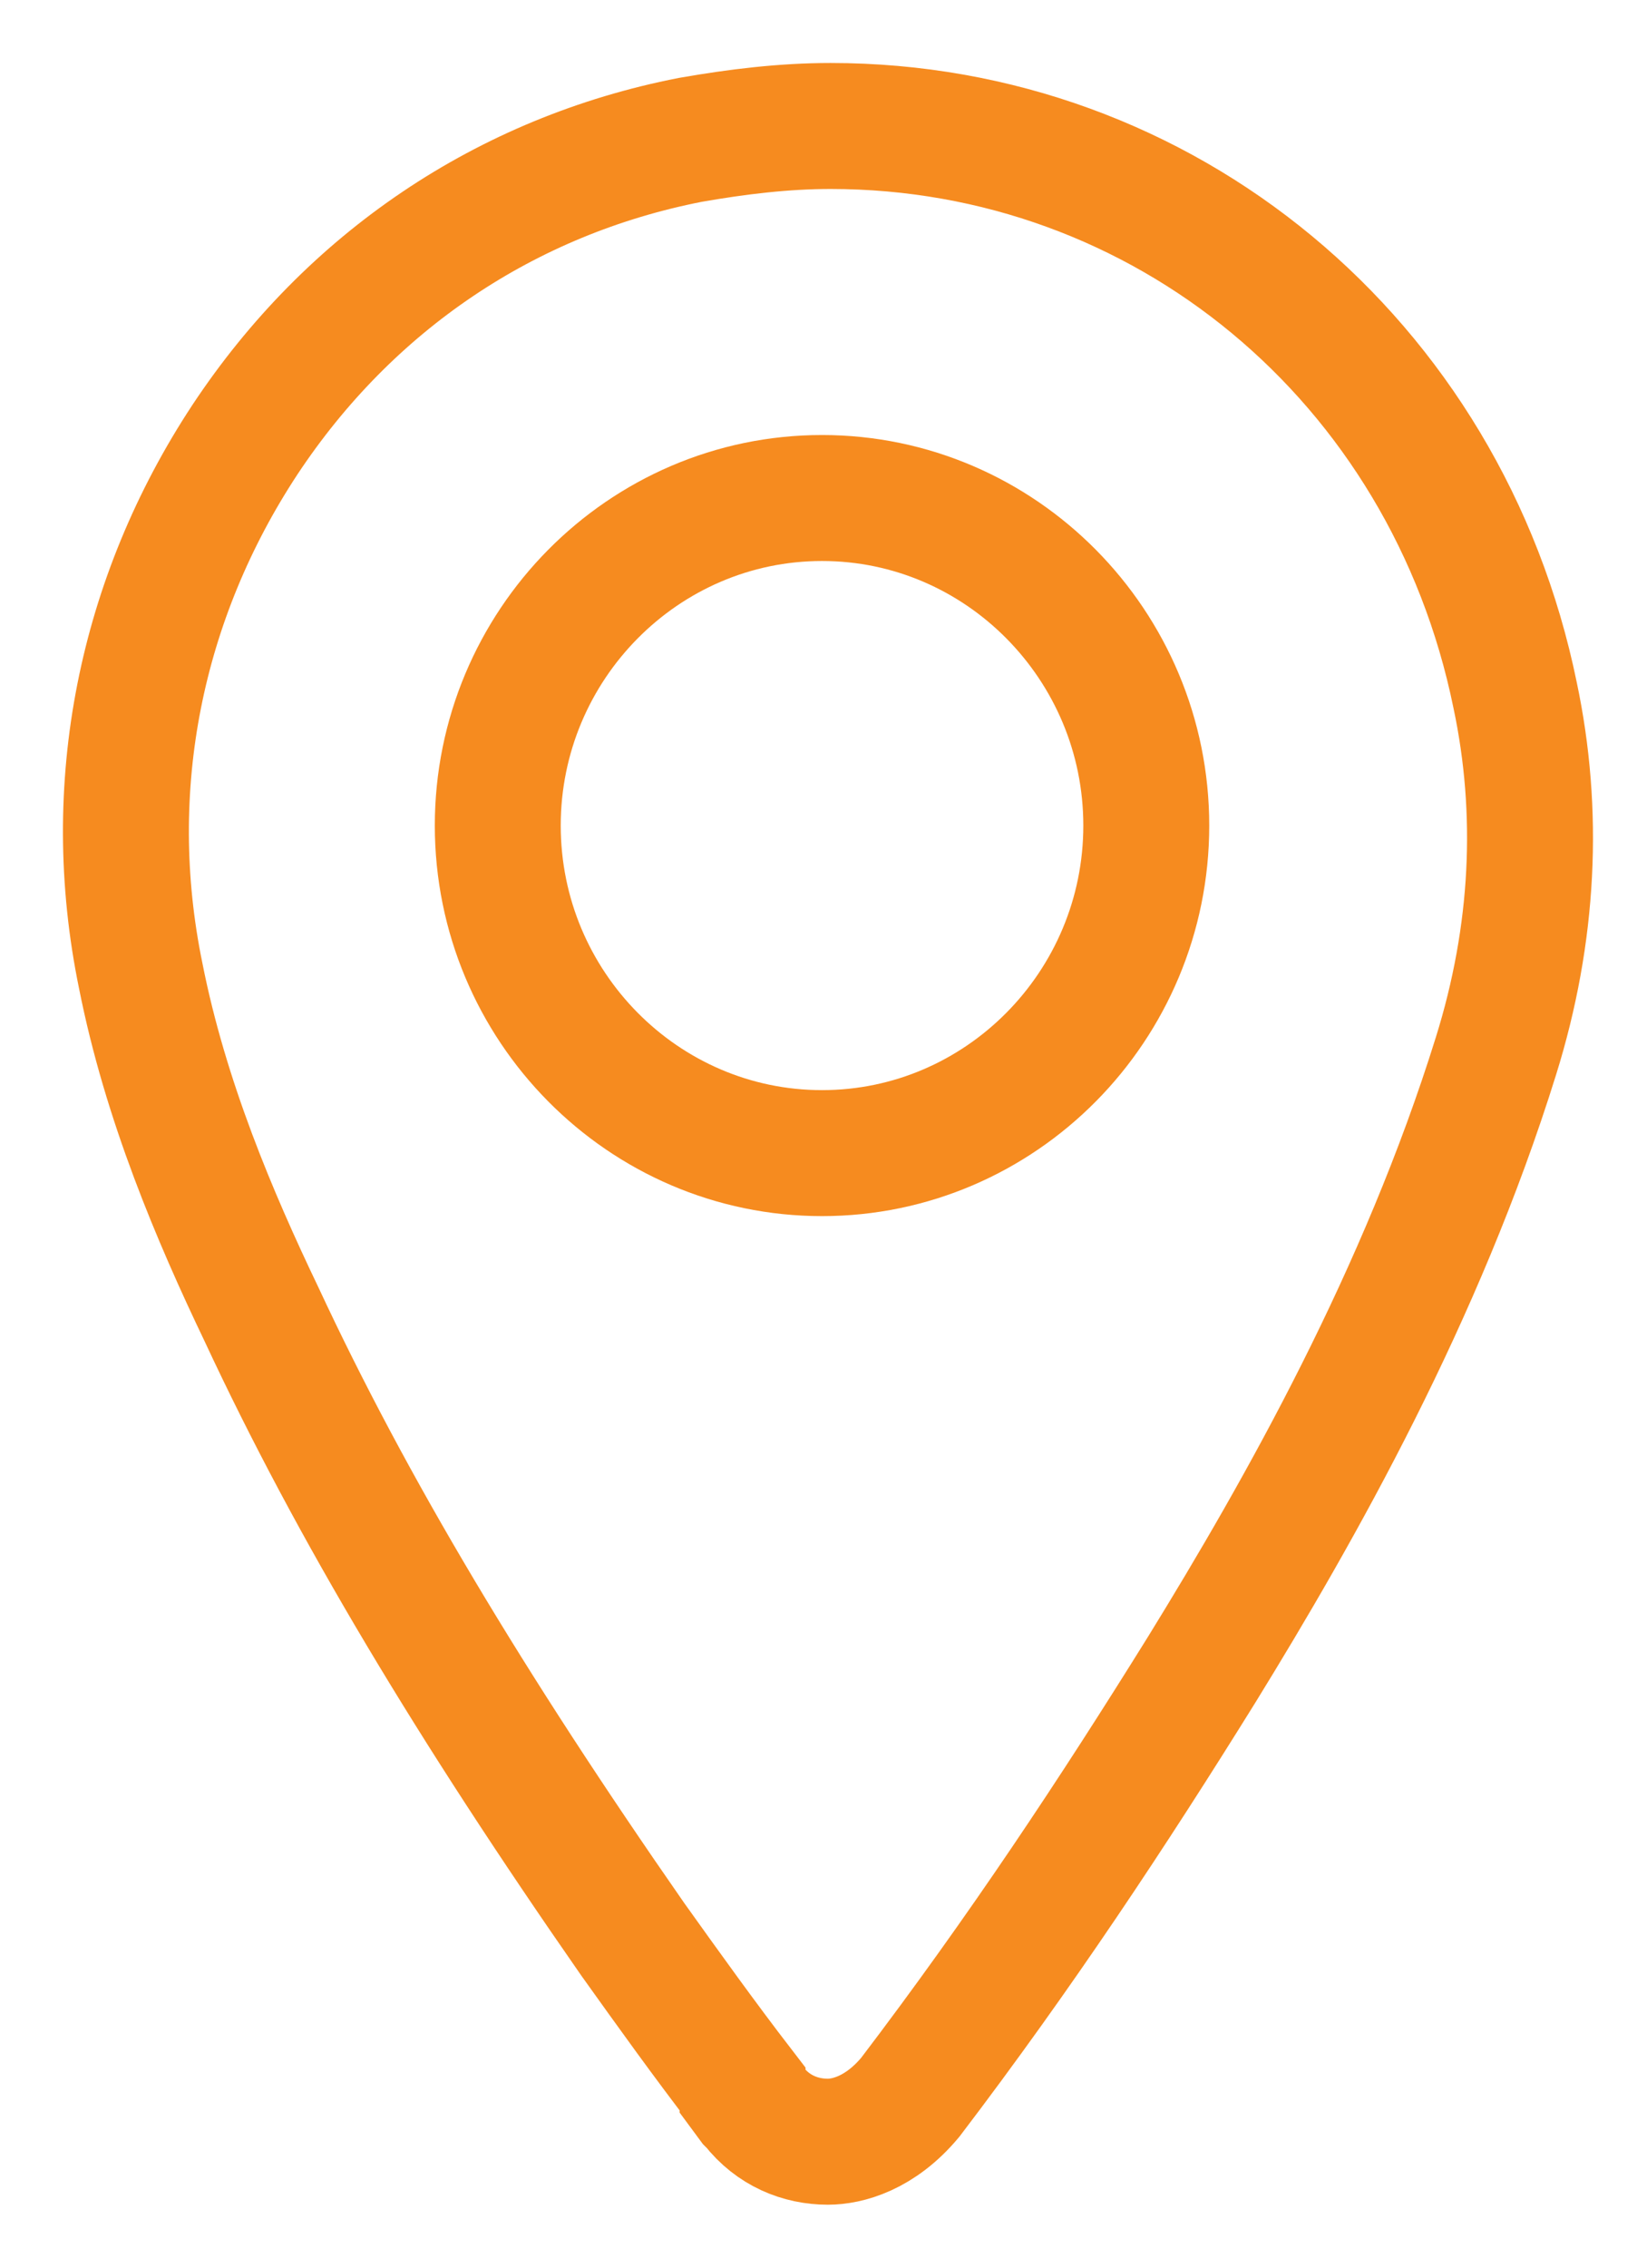 <svg width="13" height="18" viewBox="0 0 13 18" fill="none" xmlns="http://www.w3.org/2000/svg">
<path fill-rule="evenodd" clip-rule="evenodd" d="M12.032 5.518C11.486 2.851 9.238 1 6.596 1C6.225 1 5.855 1.045 5.483 1.11C4.019 1.396 2.776 2.235 1.945 3.49C1.117 4.747 0.809 6.245 1.117 7.743C1.313 8.735 1.707 9.661 2.077 10.433C2.796 11.976 3.736 13.541 5.024 15.392C5.307 15.788 5.592 16.186 5.897 16.582C5.897 16.582 5.897 16.582 5.897 16.604L5.962 16.692L5.984 16.714C6.138 16.912 6.356 17 6.574 17C6.728 17 6.989 16.935 7.229 16.647C8.102 15.5 8.844 14.378 9.543 13.253C10.33 11.976 11.29 10.278 11.88 8.382C12.183 7.412 12.228 6.443 12.032 5.518V5.518Z" stroke="#F68B1F"/>
<path fill-rule="evenodd" clip-rule="evenodd" d="M6.528 3.953C5.109 3.953 3.953 5.121 3.953 6.553C3.953 7.986 5.109 9.153 6.528 9.153C7.947 9.153 9.103 7.986 9.103 6.553C9.103 5.121 7.947 3.953 6.528 3.953V3.953Z" stroke="#F68B1F"/>
</svg>
